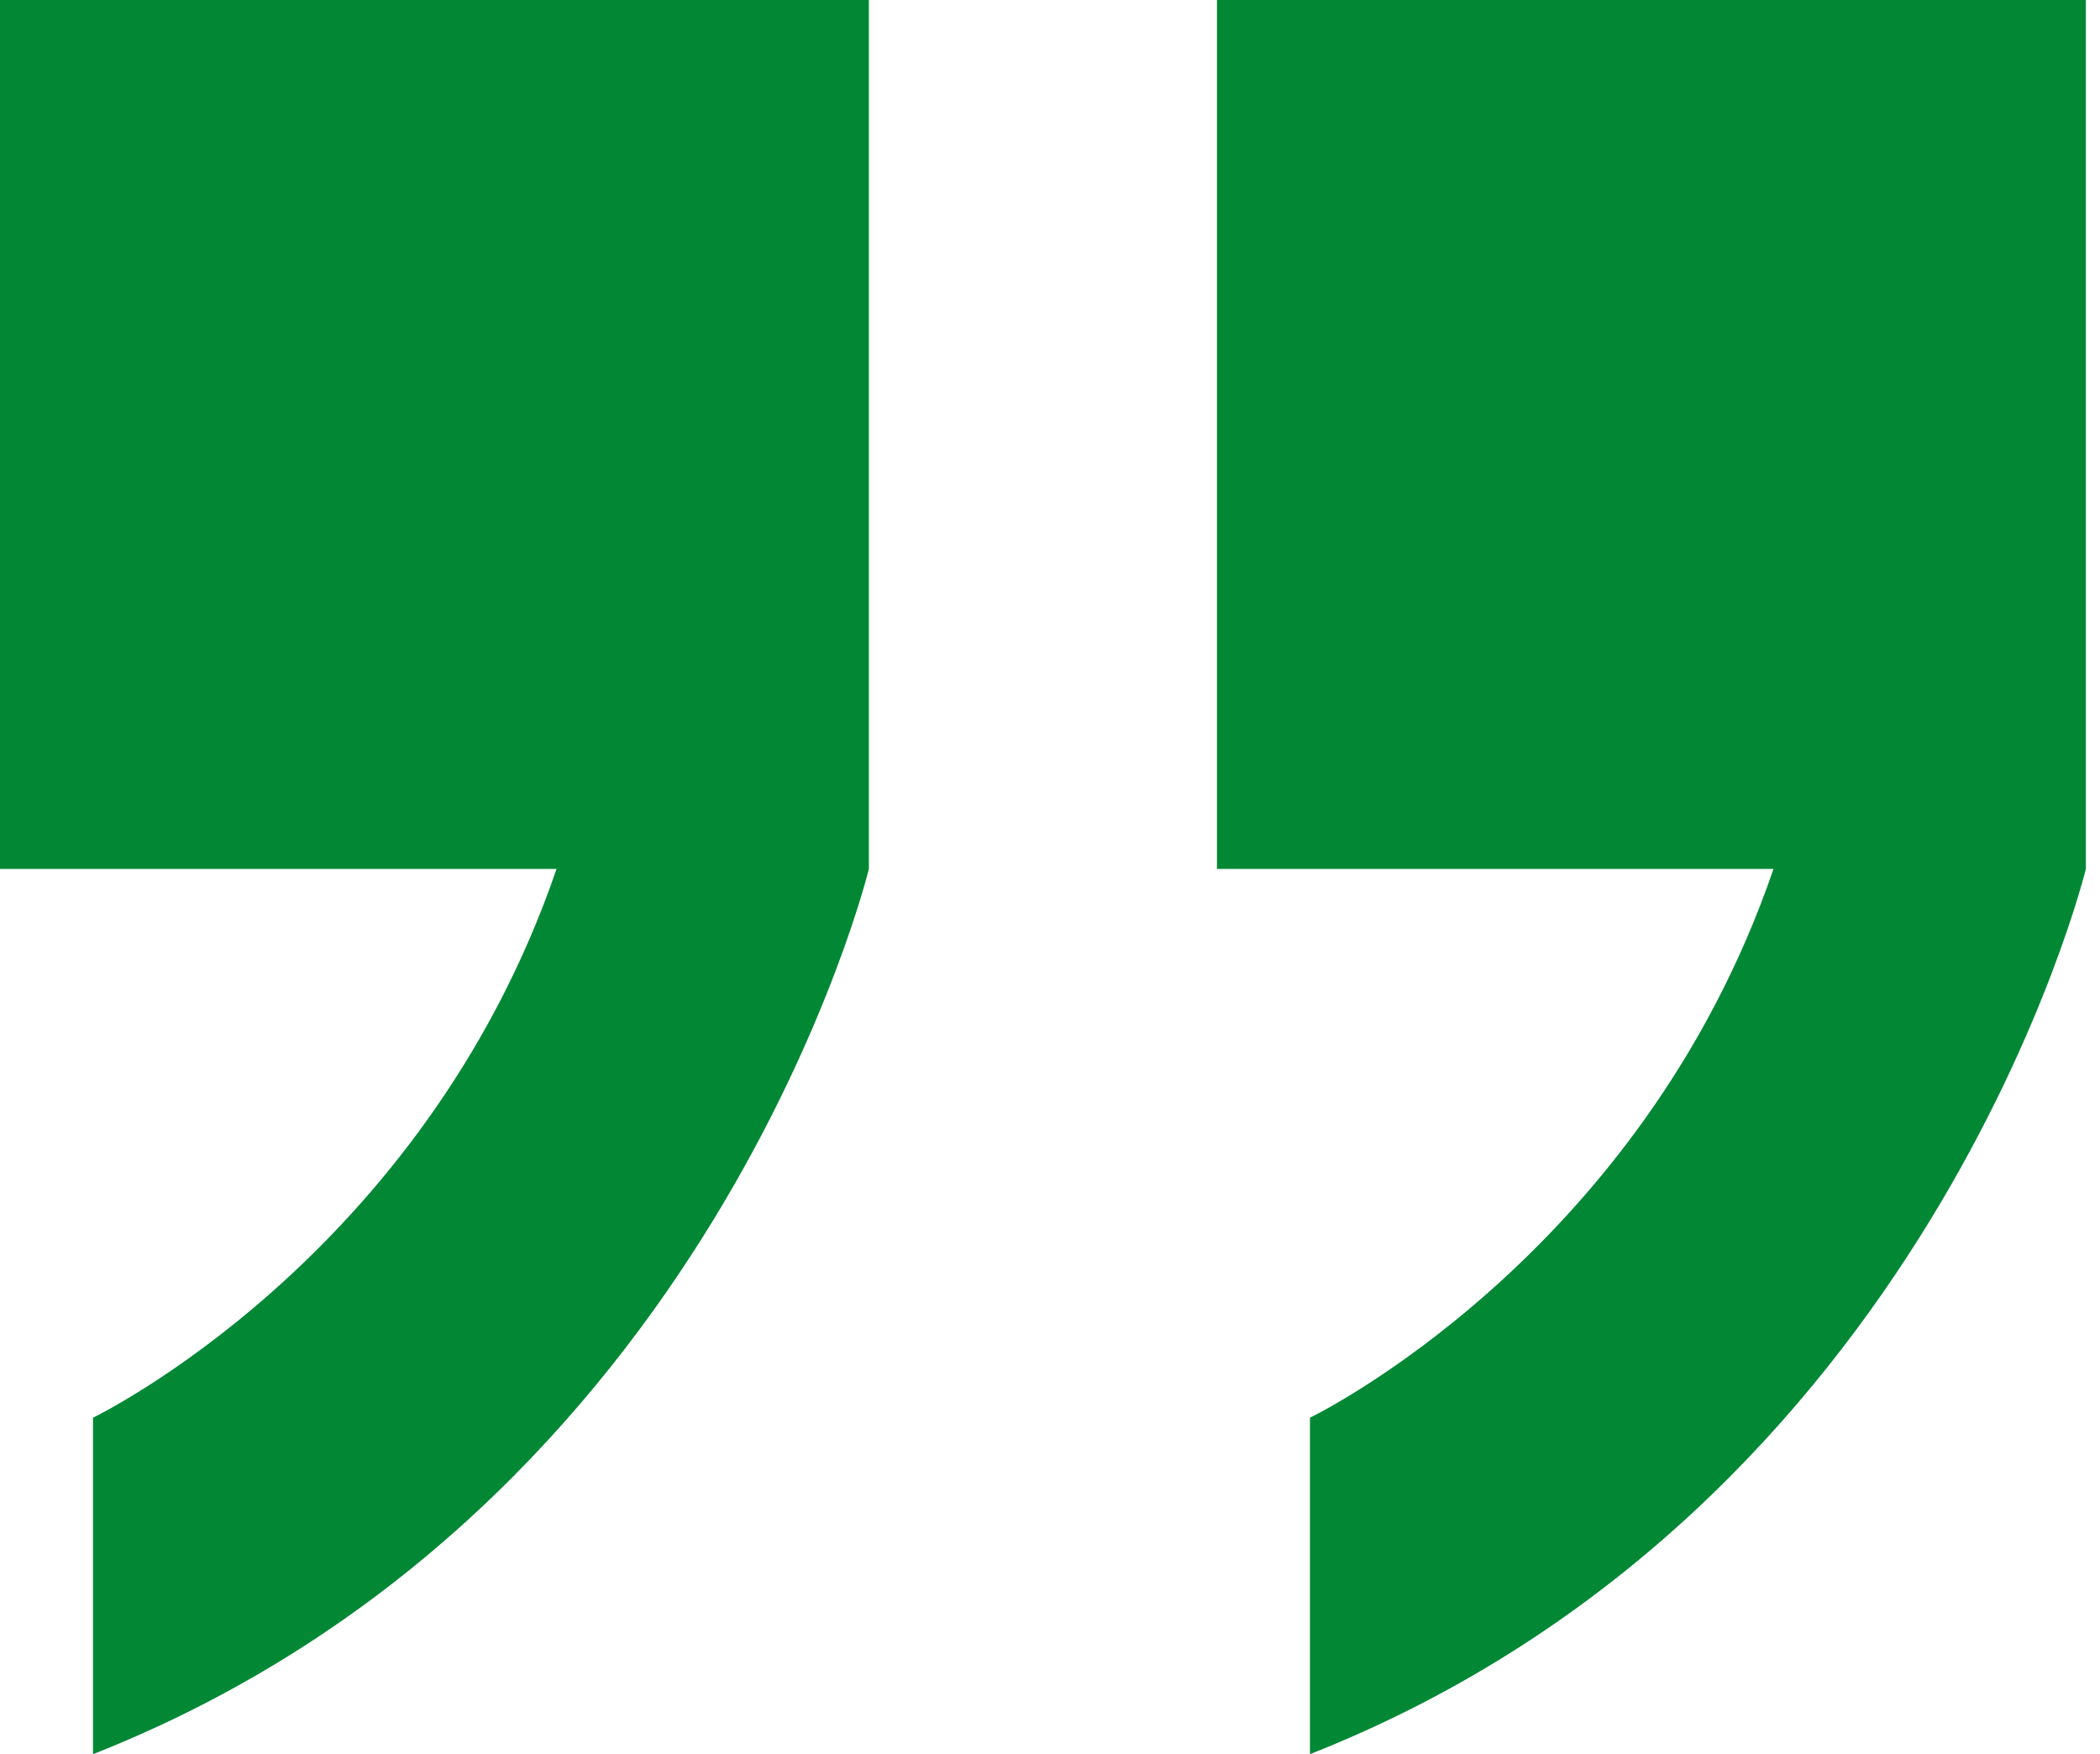 <svg width="85" height="71" viewBox="0 0 85 71" fill="none" xmlns="http://www.w3.org/2000/svg">
<path d="M0 35.17H5.632H11.263H16.895H22.527C21.177 39.114 19.328 42.474 17.316 45.295C15.304 48.117 13.127 50.4 11.12 52.191C9.112 53.981 7.273 55.278 5.936 56.128C4.599 56.978 3.764 57.38 3.764 57.38V60.785V64.19V67.595V71C10.039 68.523 15.139 65.045 19.26 61.221C23.381 57.398 26.522 53.229 28.879 49.369C31.236 45.509 32.809 41.959 33.792 39.374C34.776 36.789 35.169 35.169 35.169 35.169V30.773V26.376V21.982V17.585V13.189V8.793V4.396V0H26.377H17.584H8.792H0V8.792V17.584V26.377V35.17Z" fill="#028835"/>
<path d="M49.258 0V8.793V17.585V26.377V35.169H54.889H60.521H66.153H71.785C70.434 39.113 68.586 42.473 66.574 45.295C64.562 48.116 62.385 50.4 60.377 52.19C58.37 53.98 56.531 55.278 55.194 56.128C53.857 56.978 53.022 57.38 53.022 57.38V60.785V64.19V67.594V70.999C59.296 68.523 64.397 65.045 68.518 61.221C72.638 57.397 75.78 53.228 78.137 49.368C80.494 45.509 82.067 41.959 83.05 39.374C84.034 36.789 84.428 35.169 84.428 35.169V30.772V26.376V21.982V17.585V13.189V8.793V4.396V0H75.635H66.843H58.05L49.258 0Z" fill="#028835"/>
</svg>
